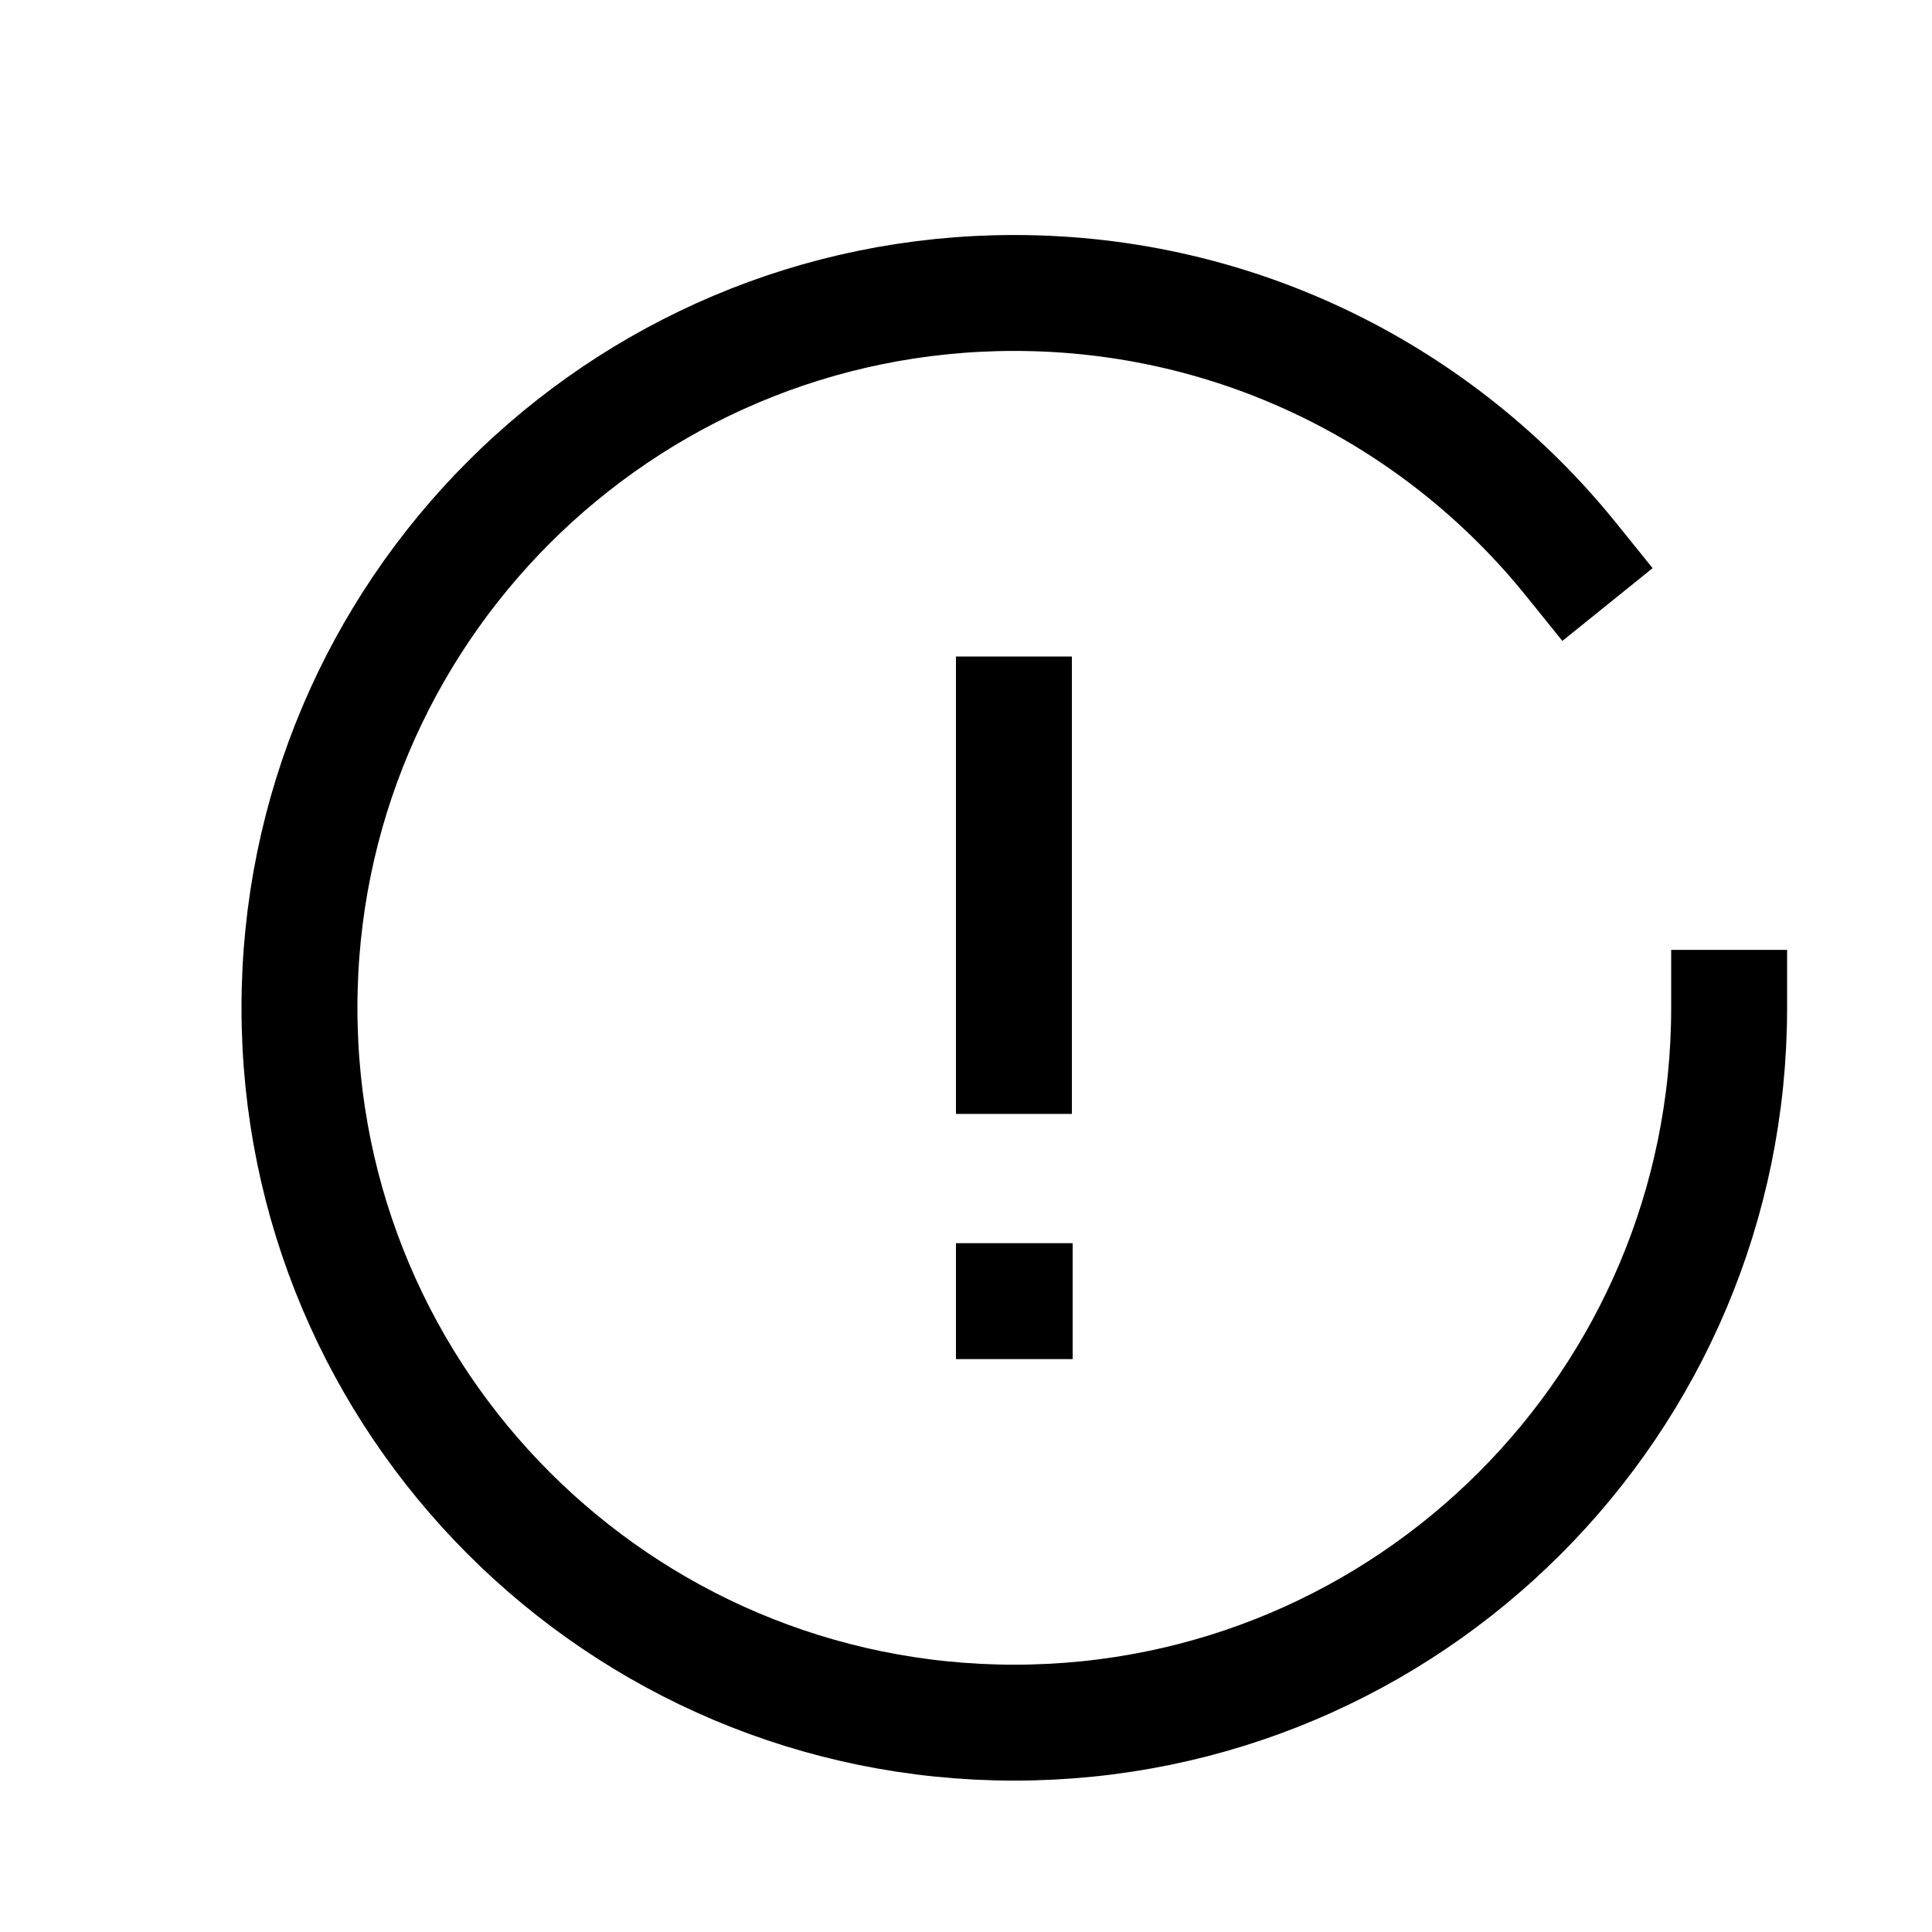 <?xml version="1.0" encoding="UTF-8"?> <svg xmlns="http://www.w3.org/2000/svg" width="25" height="25" viewBox="0 0 25 25" fill="none"><path d="M22.375 13.041C22.375 18.149 18.233 22.291 13.125 22.291C8.016 22.291 3.875 18.149 3.875 13.041C3.875 7.932 8.016 3.791 13.125 3.791C16.036 3.791 18.634 5.136 20.33 7.239" stroke="black" stroke-width="1.5" stroke-linecap="square" stroke-linejoin="round"></path><path d="M13.12 9.245V13.664" stroke="black" stroke-width="1.5" stroke-linecap="square" stroke-linejoin="round"></path><path d="M13.12 16.837H13.13" stroke="black" stroke-width="1.5" stroke-linecap="square" stroke-linejoin="round"></path></svg> 